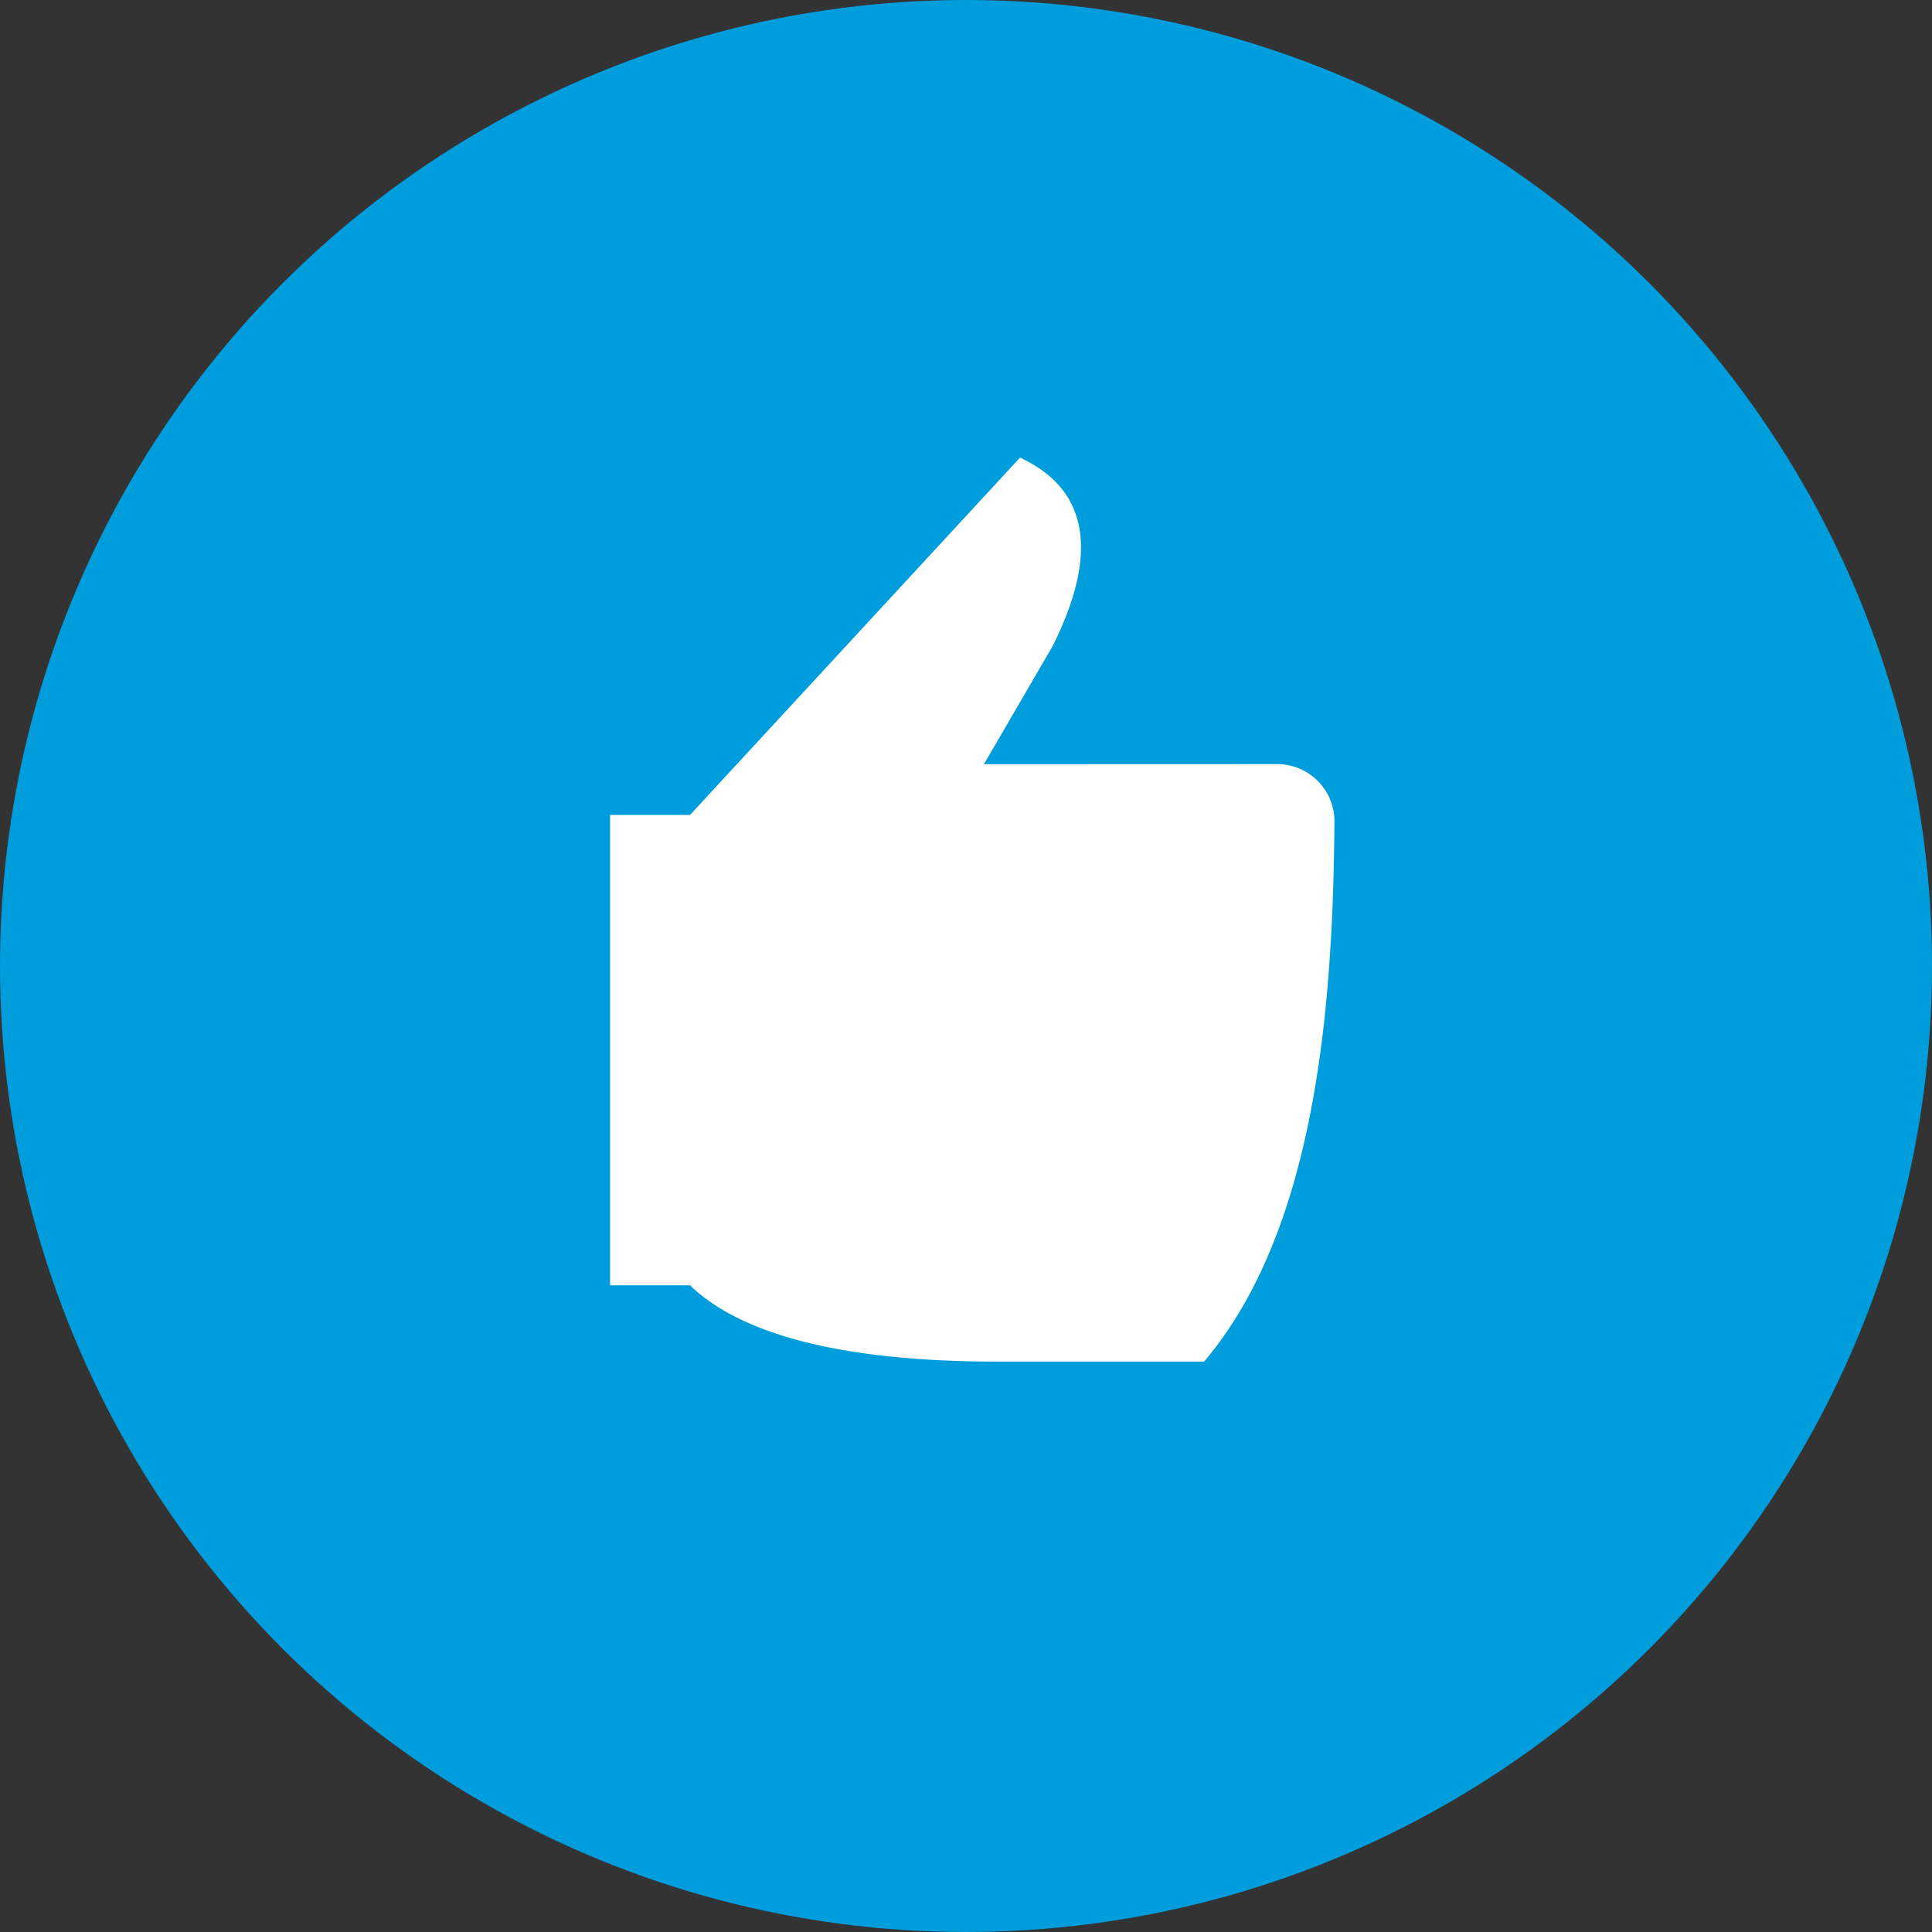 <svg xmlns="http://www.w3.org/2000/svg" width="76" height="76" viewBox="0 0 76 76">
  <rect x="0" y="0" width="76" height="76" fill="#333333" stroke="none"/>
  <g id="Group_6822" data-name="Group 6822" transform="translate(-1203 -3159)">
    <g id="Group_6816" data-name="Group 6816" transform="translate(43 1088)">
      <circle id="Ellipse_7" data-name="Ellipse 7" cx="38" cy="38" r="38" transform="translate(1160 2071)" fill="#009ddd"/>
      <path id="Path_11595" data-name="Path 11595" d="M38.25,19.019c-.056,7.085-.681,15.89-5.052,21.145l-.075.09H25c-5.965,0-10.036-1.011-12.1-3H9.755V18.75H12.9L25.882,4.692l.168.084c2.537,1.269,2.911,3.737,1.112,7.335l-2.7,4.643L36,16.75a2.252,2.252,0,0,1,2.25,2.269Z" transform="translate(1174.244 2084.308)" fill="#fff"/>
    </g>
  </g>
</svg>
